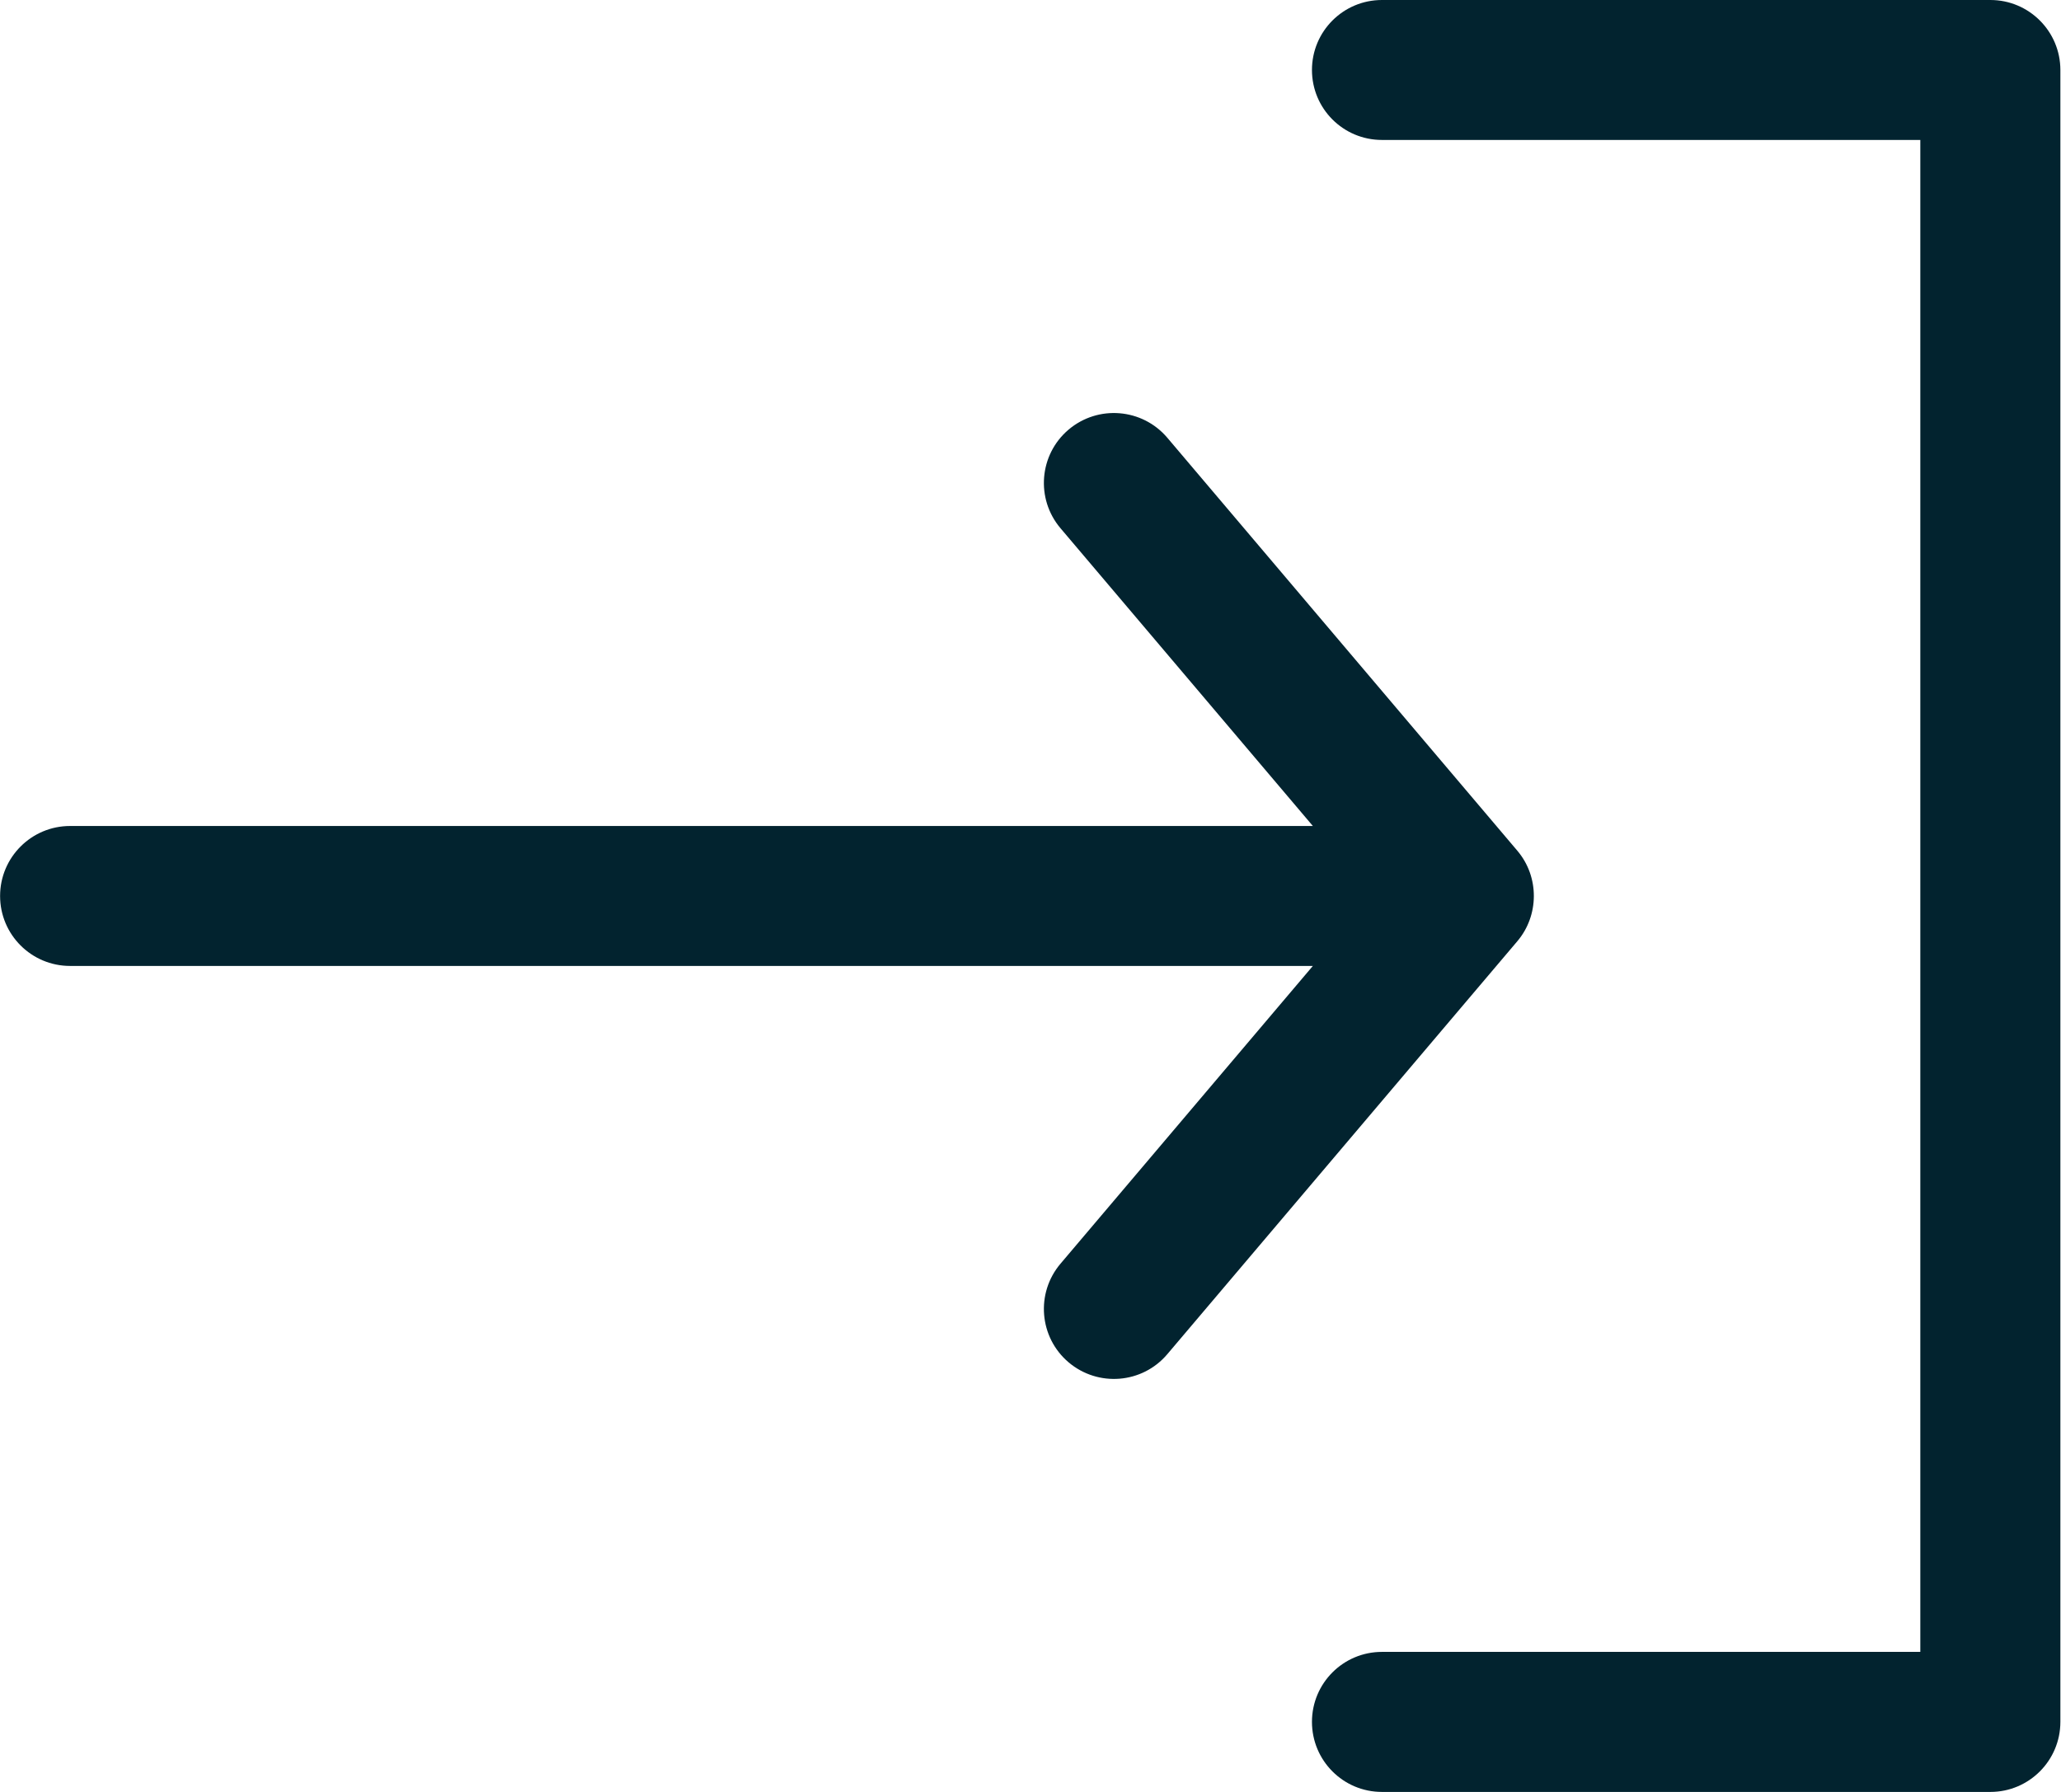 <svg width="23" height="20" viewBox="0 0 23 20" fill="none" xmlns="http://www.w3.org/2000/svg">
<path d="M22.212 0H15.422C14.99 0 14.641 0.35 14.641 0.781C14.641 1.213 14.99 1.562 15.422 1.562H21.43V18.437H15.422C14.99 18.437 14.641 18.787 14.641 19.218C14.641 19.65 14.99 20 15.422 20H22.212C22.643 20 22.993 19.65 22.993 19.218V0.781C22.993 0.35 22.643 0 22.212 0Z" fill="#02232F"/>
<path d="M11.835 5.896C11.556 5.567 11.596 5.074 11.925 4.795C12.255 4.516 12.748 4.557 13.027 4.886L16.933 9.495C17.182 9.789 17.175 10.22 16.933 10.505L13.027 15.114C12.748 15.444 12.255 15.484 11.925 15.205C11.596 14.926 11.556 14.433 11.835 14.104L14.651 10.781L0.782 10.781C0.351 10.781 0.001 10.432 0.001 10C0.001 9.569 0.351 9.219 0.782 9.219L14.651 9.219L11.835 5.896Z" fill="#02232F"/>
</svg>
